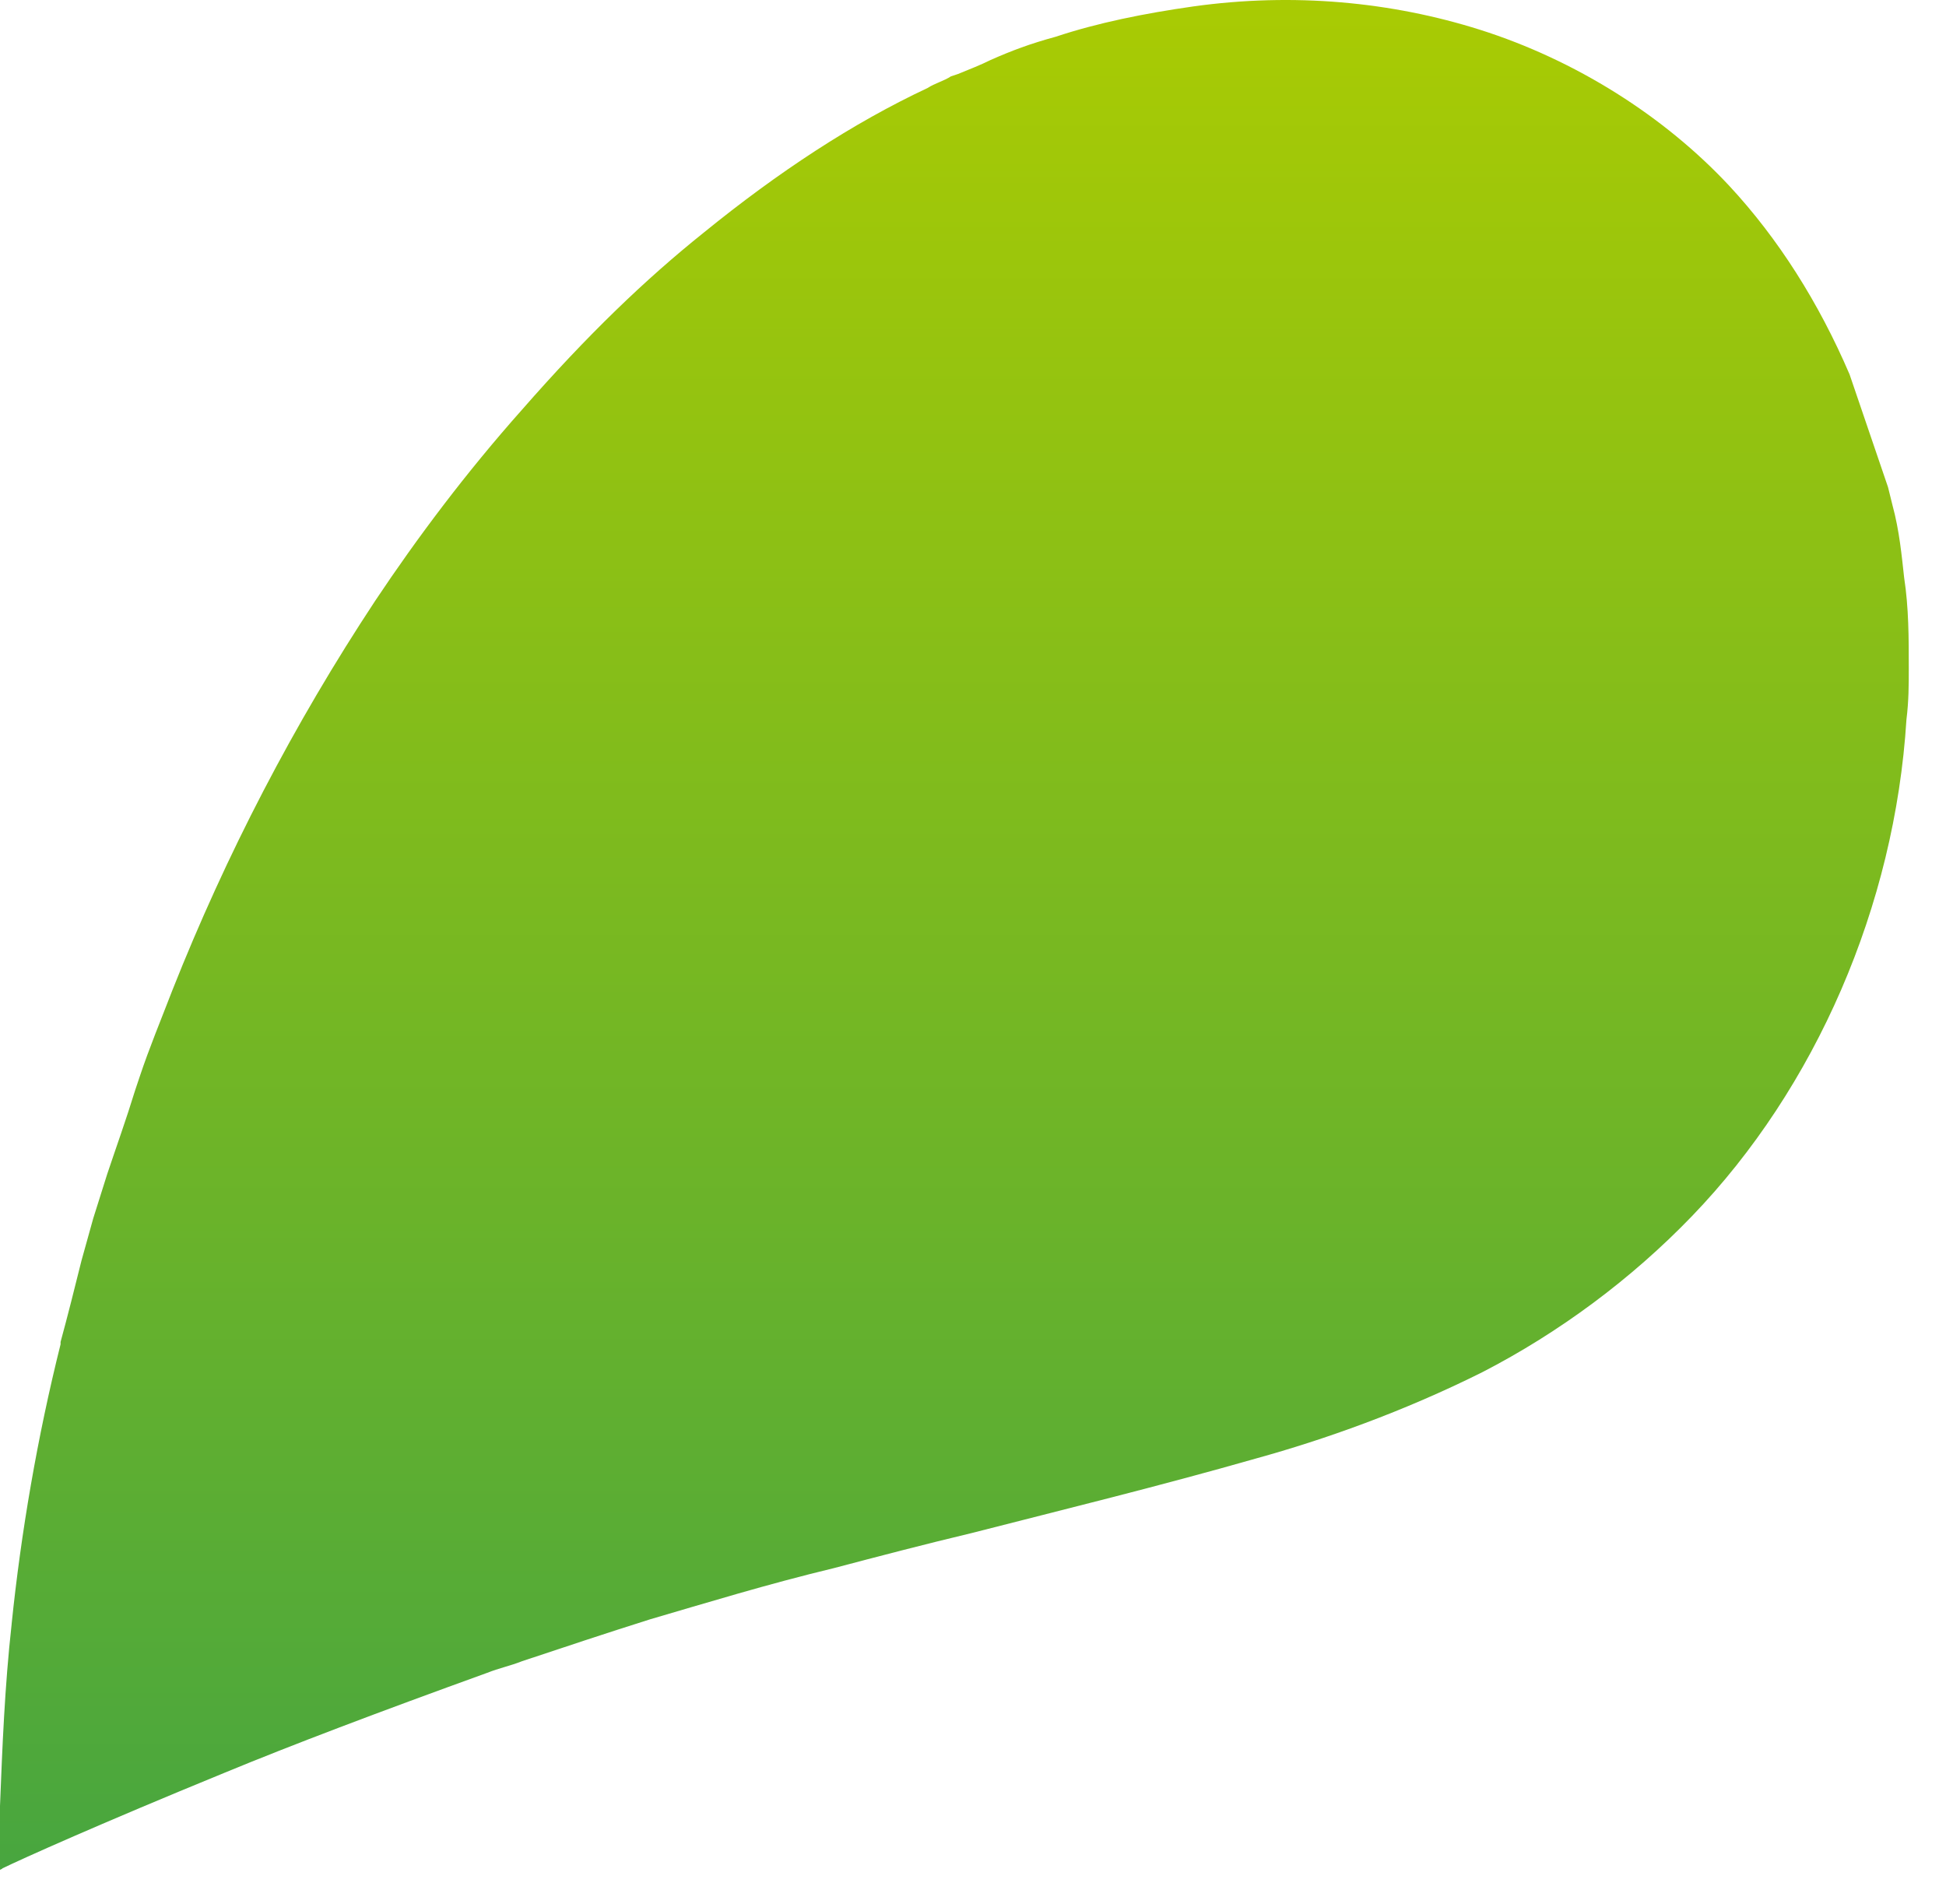 <svg width="46" height="45" viewBox="0 0 46 45" fill="none" xmlns="http://www.w3.org/2000/svg">
<path d="M0.275 38.386C0.496 36.237 0.881 33.978 1.432 31.775L1.432 31.72C1.598 31.114 1.763 30.453 1.928 29.791L2.204 28.8L2.534 27.753C2.755 27.092 2.975 26.486 3.195 25.77L3.306 25.439C3.526 24.778 3.801 24.117 4.077 23.401C5.344 20.205 6.942 17.12 8.87 14.2C9.861 12.713 11.018 11.17 12.341 9.683C13.883 7.92 15.261 6.598 16.638 5.496C18.401 4.063 20.164 2.906 21.927 2.08C22.092 1.97 22.312 1.915 22.478 1.805L22.643 1.75C22.918 1.639 23.194 1.529 23.414 1.419C23.91 1.199 24.351 1.033 24.957 0.868C25.948 0.538 27.05 0.317 28.207 0.152C30.576 -0.179 32.89 0.042 34.983 0.703C37.242 1.419 39.336 2.741 40.878 4.394C42.035 5.639 42.994 7.154 43.721 8.851L44.63 11.517L44.735 11.942C44.9 12.548 44.955 13.154 45.01 13.649C45.12 14.366 45.12 15.082 45.12 15.798C45.12 16.184 45.12 16.569 45.065 17.01C44.79 21.417 42.917 25.715 39.997 28.745C38.565 30.232 36.857 31.499 35.039 32.436C33.165 33.372 31.292 34.033 29.695 34.474C27.381 35.135 25.122 35.686 22.973 36.237C21.817 36.513 20.77 36.788 19.723 37.064C18.125 37.449 16.693 37.89 15.371 38.276C14.324 38.606 13.332 38.937 12.341 39.267C12.065 39.377 11.79 39.432 11.514 39.543C8.925 40.479 6.887 41.251 5.289 41.912C2.358 43.113 0.518 43.939 0.055 44.165L0.055 44.17C0.055 44.17 0.017 44.193 -1.93196e-06 44.198L-1.86597e-06 42.688C0.055 41.311 0.11 39.879 0.275 38.391L0.275 38.386Z" fill="url(#paint0_linear_2005_1025)"/>
<defs>
<linearGradient id="paint0_linear_2005_1025" x1="0" y1="0" x2="-2.43377e-06" y2="44.198" gradientUnits="userSpaceOnUse">
<stop stop-color="#A9CB03"/>
<stop offset="1" stop-color="#48A63F"/>
</linearGradient>
</defs>
</svg>
